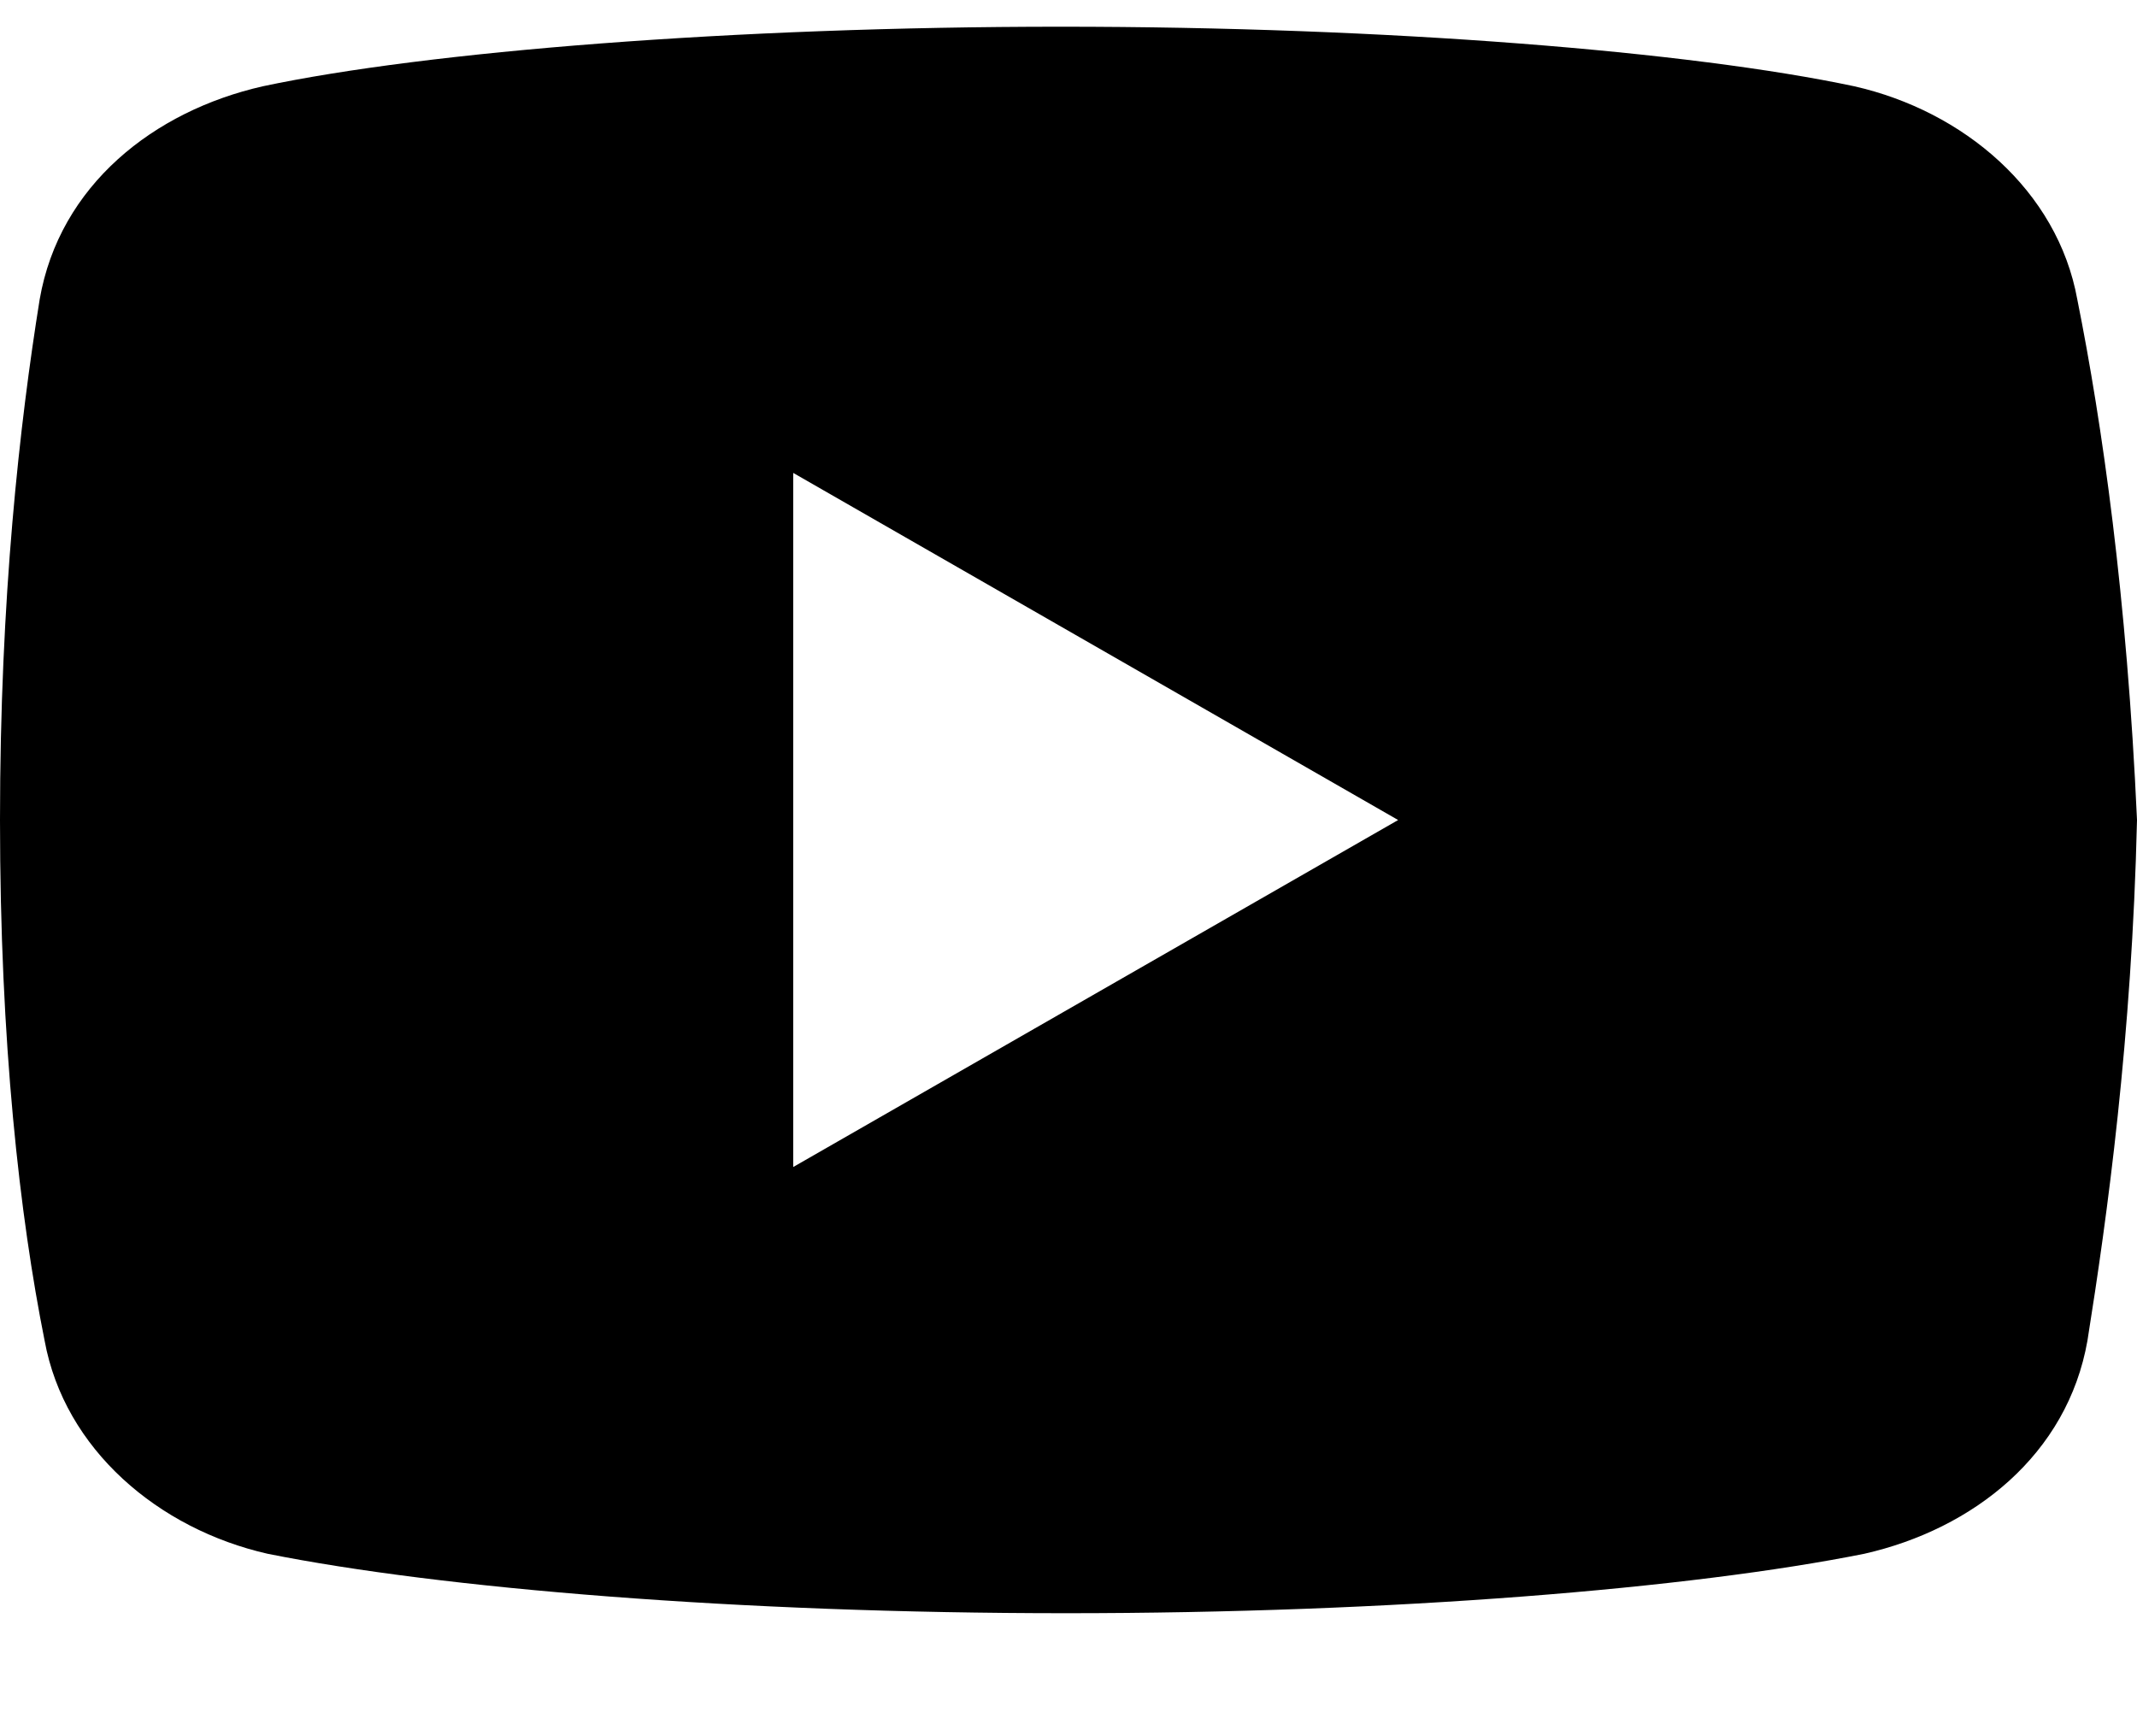 <svg width="16" height="13" viewBox="0 0 16 13" fill="none" xmlns="http://www.w3.org/2000/svg">
<path d="M15.553 2.242C15.405 1.426 14.701 0.831 13.883 0.646C12.659 0.386 10.394 0.2 7.943 0.2C5.494 0.2 3.193 0.386 1.968 0.646C1.151 0.831 0.445 1.388 0.297 2.242C0.148 3.17 0 4.469 0 6.14C0 7.81 0.148 9.11 0.334 10.038C0.483 10.854 1.188 11.449 2.004 11.634C3.303 11.894 5.531 12.079 7.981 12.079C10.432 12.079 12.659 11.894 13.958 11.634C14.775 11.449 15.479 10.892 15.629 10.038C15.777 9.11 15.962 7.773 16 6.14C15.925 4.469 15.739 3.17 15.553 2.242ZM5.939 8.738V3.541L10.468 6.14L5.939 8.738Z" fill="black"/>
</svg>

